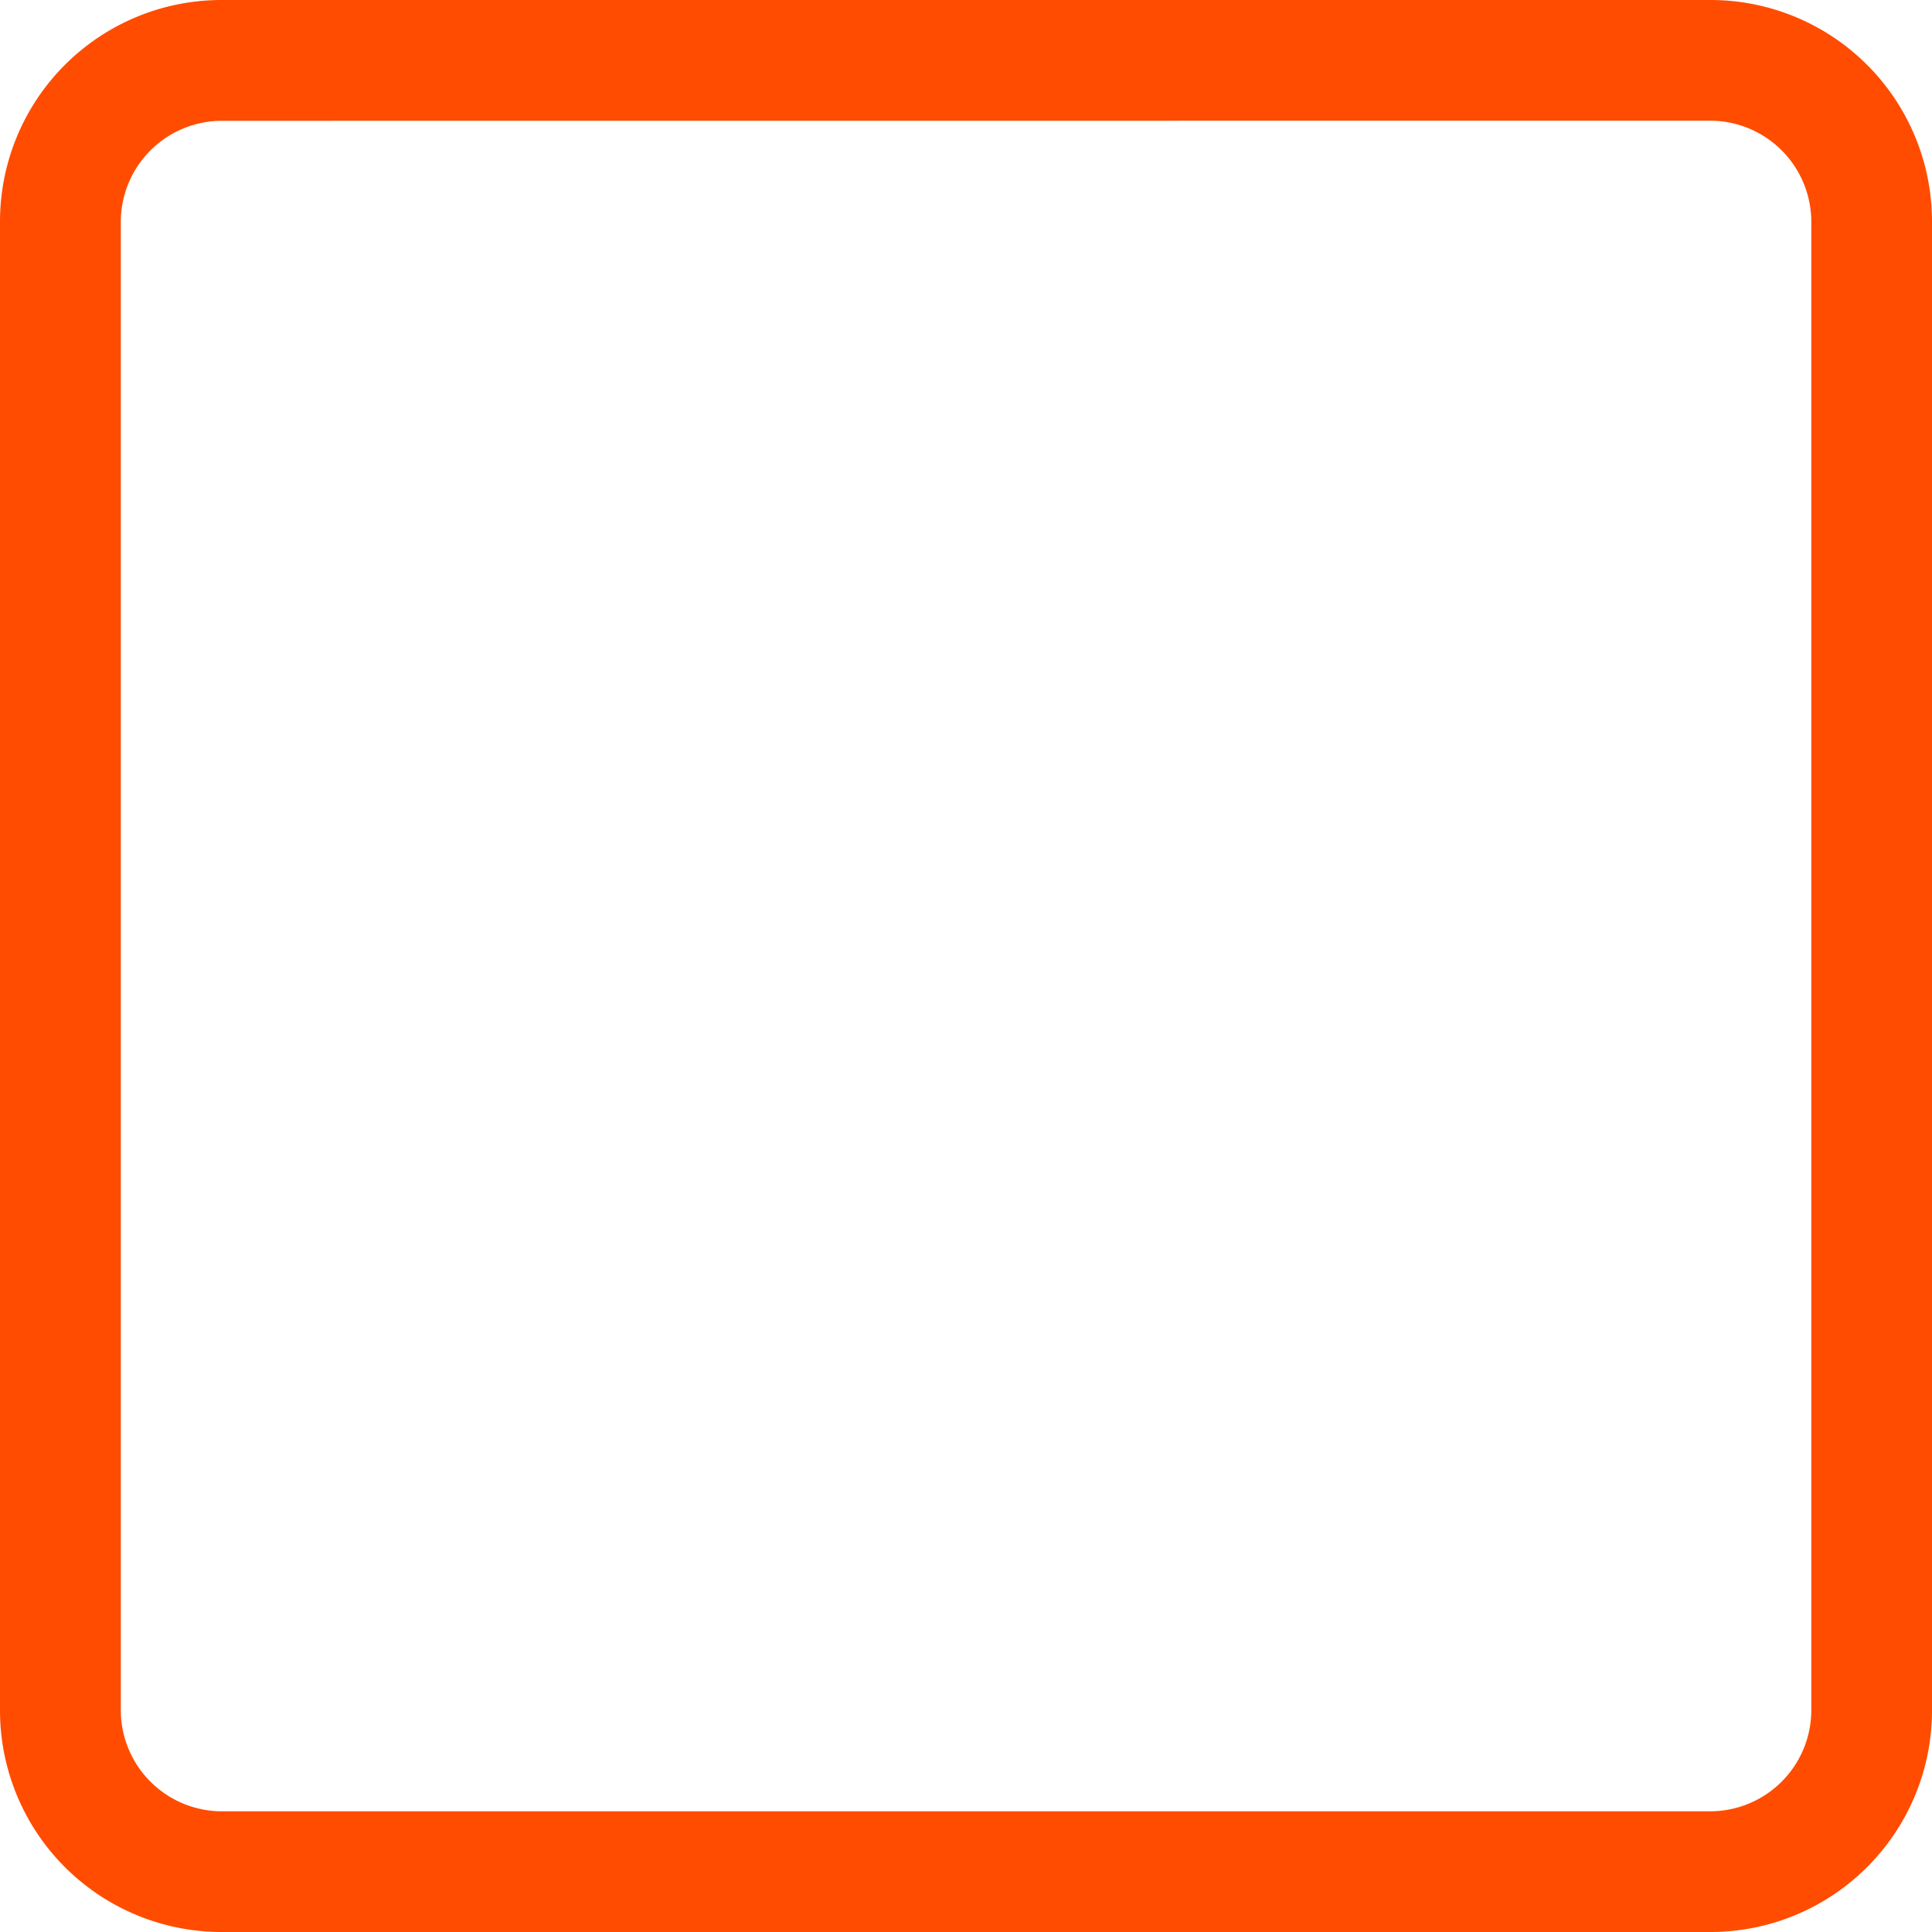 <svg xmlns="http://www.w3.org/2000/svg" width="21" height="21" viewBox="0 0 21 21"><path d="M18.594,21H2.406A2.408,2.408,0,0,1,0,18.594V2.406A2.408,2.408,0,0,1,2.406,0H18.594A2.408,2.408,0,0,1,21,2.406V18.594A2.408,2.408,0,0,1,18.594,21ZM2.406,1.313A1.1,1.1,0,0,0,1.313,2.406V18.594a1.1,1.1,0,0,0,1.094,1.094H18.594a1.1,1.1,0,0,0,1.094-1.094V2.406a1.1,1.1,0,0,0-1.094-1.094Zm0,0" fill="#ff4c00"/></svg>